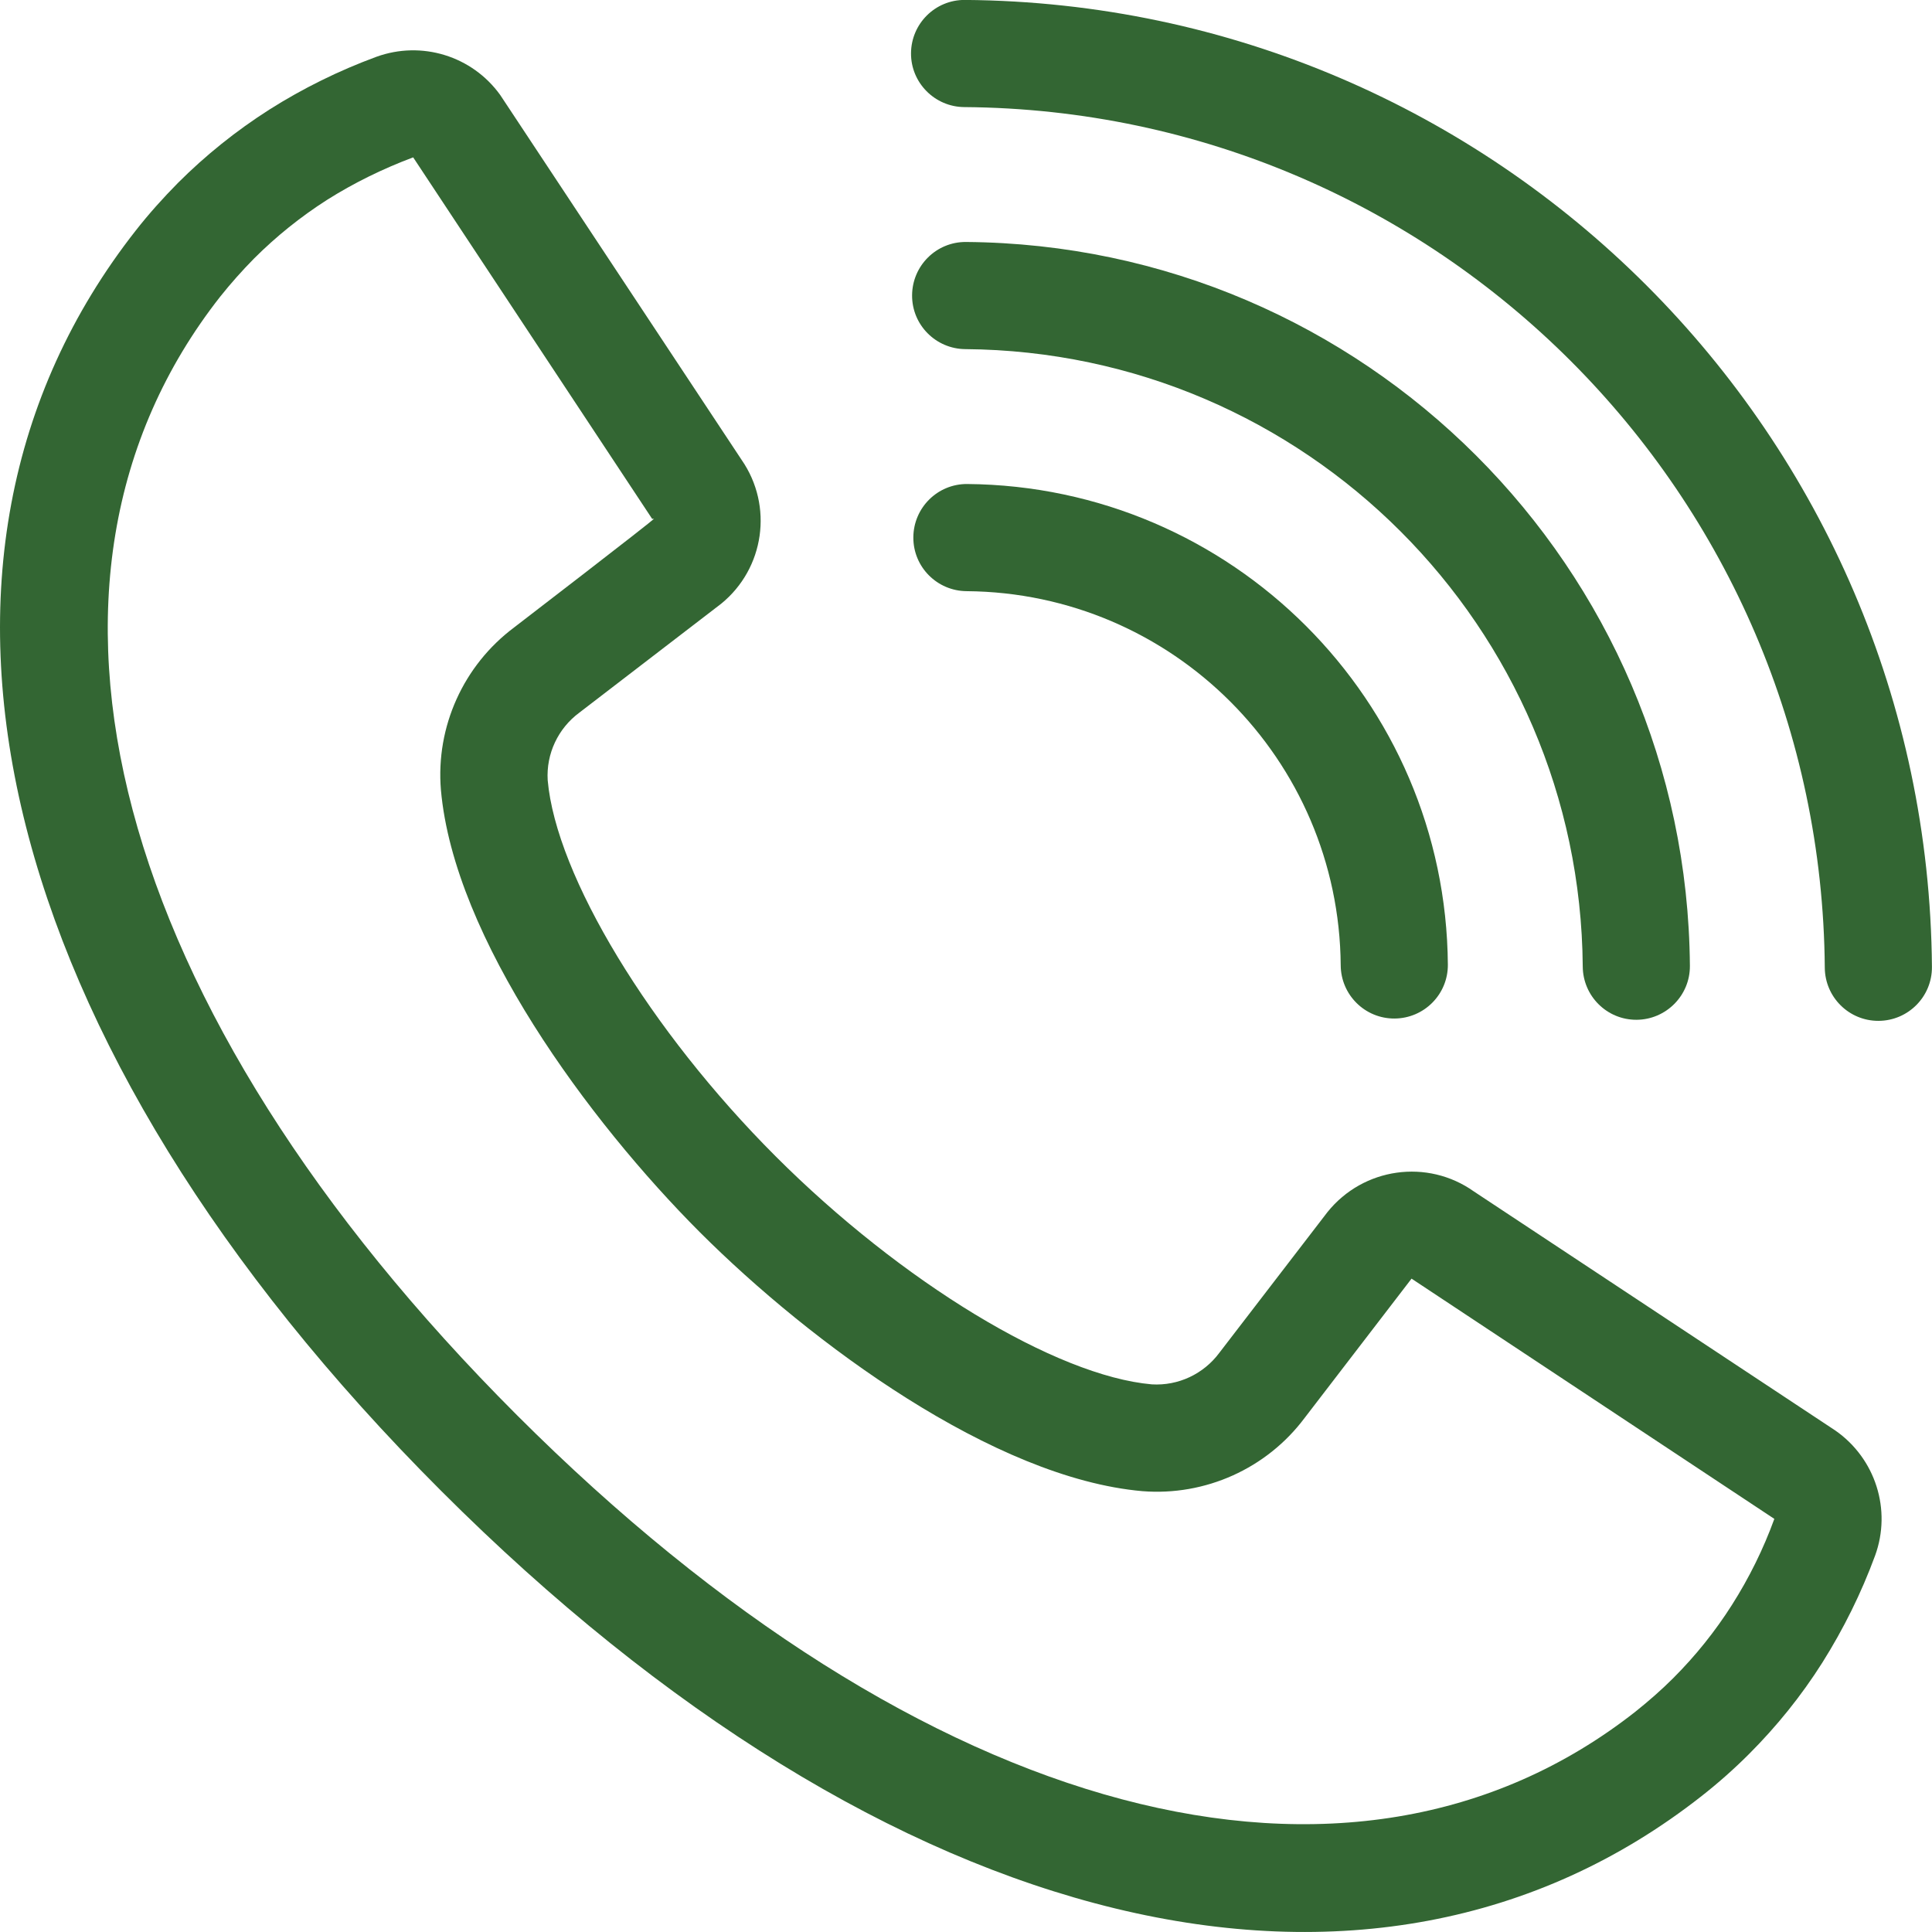 <?xml version="1.0" encoding="utf-8"?>
<!-- Generator: Adobe Illustrator 23.0.0, SVG Export Plug-In . SVG Version: 6.00 Build 0)  -->
<svg version="1.1" id="Layer_1" xmlns="http://www.w3.org/2000/svg" xmlns:xlink="http://www.w3.org/1999/xlink" x="0px" y="0px"
	 viewBox="0 0 745.2 745.2" style="enable-background:new 0 0 745.2 745.2;" xml:space="preserve">
<style type="text/css">
	.st0{fill:#336633;}
</style>
<g transform="translate(600 600) scale(0.69 0.69) rotate(0) translate(-600 -600)">
	<title>EXPORT - UP</title>
	<path class="st0" d="M756.4,530.1l-202-133.6c-26-18.5-61.9-13.4-81.9,11.5l-60.4,78.6c-8.8,11.9-23,18.6-37.8,17.7
		c-53.5-4.7-139.9-57.1-210.3-127.5C93.7,306.5,41.3,220,36.6,166.6c-0.9-14.8,5.8-29,17.7-37.8l79.3-60.9
		c24.2-19.7,29.2-54.7,11.4-80.4L10.1-216.4c-15.7-21.9-44-30.6-69.3-21.4c-20.9,7.7-41,17.6-59.8,29.5
		c-18.5,11.8-35.6,25.5-51.1,41c-8.3,8.4-16.2,17.2-23.5,26.5C-338.5,43.7-273.1,313.7-23,563.8C227.2,814,497.2,879.4,681.7,734.4
		c9.3-7.3,18.1-15.1,26.4-23.4c15.5-15.5,29.3-32.6,41-51.1c11.9-18.9,21.8-38.9,29.5-59.8C788,574.4,778.8,545.7,756.4,530.1z
		 M698.6,627.6c-9.4,14.8-20.4,28.5-32.8,40.9c-6.7,6.7-13.8,12.9-21.2,18.8C485.9,812,246.4,748.4,19.4,521.5
		c-227-227-290.5-466.5-165.9-625.2c5.9-7.4,12.2-14.5,18.9-21.3c12.4-12.4,26.1-23.4,40.8-32.8c15.2-9.6,31.4-17.5,48.2-23.8
		L95,20.5l1-0.1c0.3,0.5-78.2,60.8-78.2,60.8c-28.3,21.2-43.8,55.4-40.9,90.7c7.3,83,82.6,185.1,144.8,247.4
		C183.9,481.4,286,556.7,369,564c35.2,2.8,69.5-12.6,90.7-40.9l59.8-77.9l202.8,134.3C716.2,596.3,708.2,612.5,698.6,627.6
		L698.6,627.6z"/>
	<path class="st0" d="M269.8-269.6c-16.6-0.1-30,13.3-30.1,29.8s13.3,30,29.8,30.1l0,0c264.8,2,478.9,216.2,481,481
		c0.1,16.6,13.6,29.9,30.1,29.8c16.6-0.1,29.9-13.6,29.8-30.1C808.1-26.6,567.4-267.3,269.8-269.6z"/>
	<path class="st0" d="M645.3,300.5c16.5-0.1,29.9-13.6,29.8-30.1l0,0c-1.7-222.8-181.9-403-404.7-404.7c-16.6-0.1-30,13.3-30.1,29.8
		c-0.1,16.6,13.3,30,29.8,30.1c190,1.5,343.6,155.1,345.1,345.1C615.3,287.3,628.8,300.6,645.3,300.5L645.3,300.5z"/>
	<path class="st0" d="M271.1,1c-16.6-0.1-30,13.3-30.1,29.8c-0.1,16.6,13.3,30,29.8,30.1c115.1,0.9,208.2,94,209.1,209.1
		c0.1,16.6,13.6,29.9,30.1,29.8c16.6-0.1,29.9-13.6,29.8-30.1l0,0C538.7,121.8,419,2.2,271.1,1z"/>
</g>
</svg>
